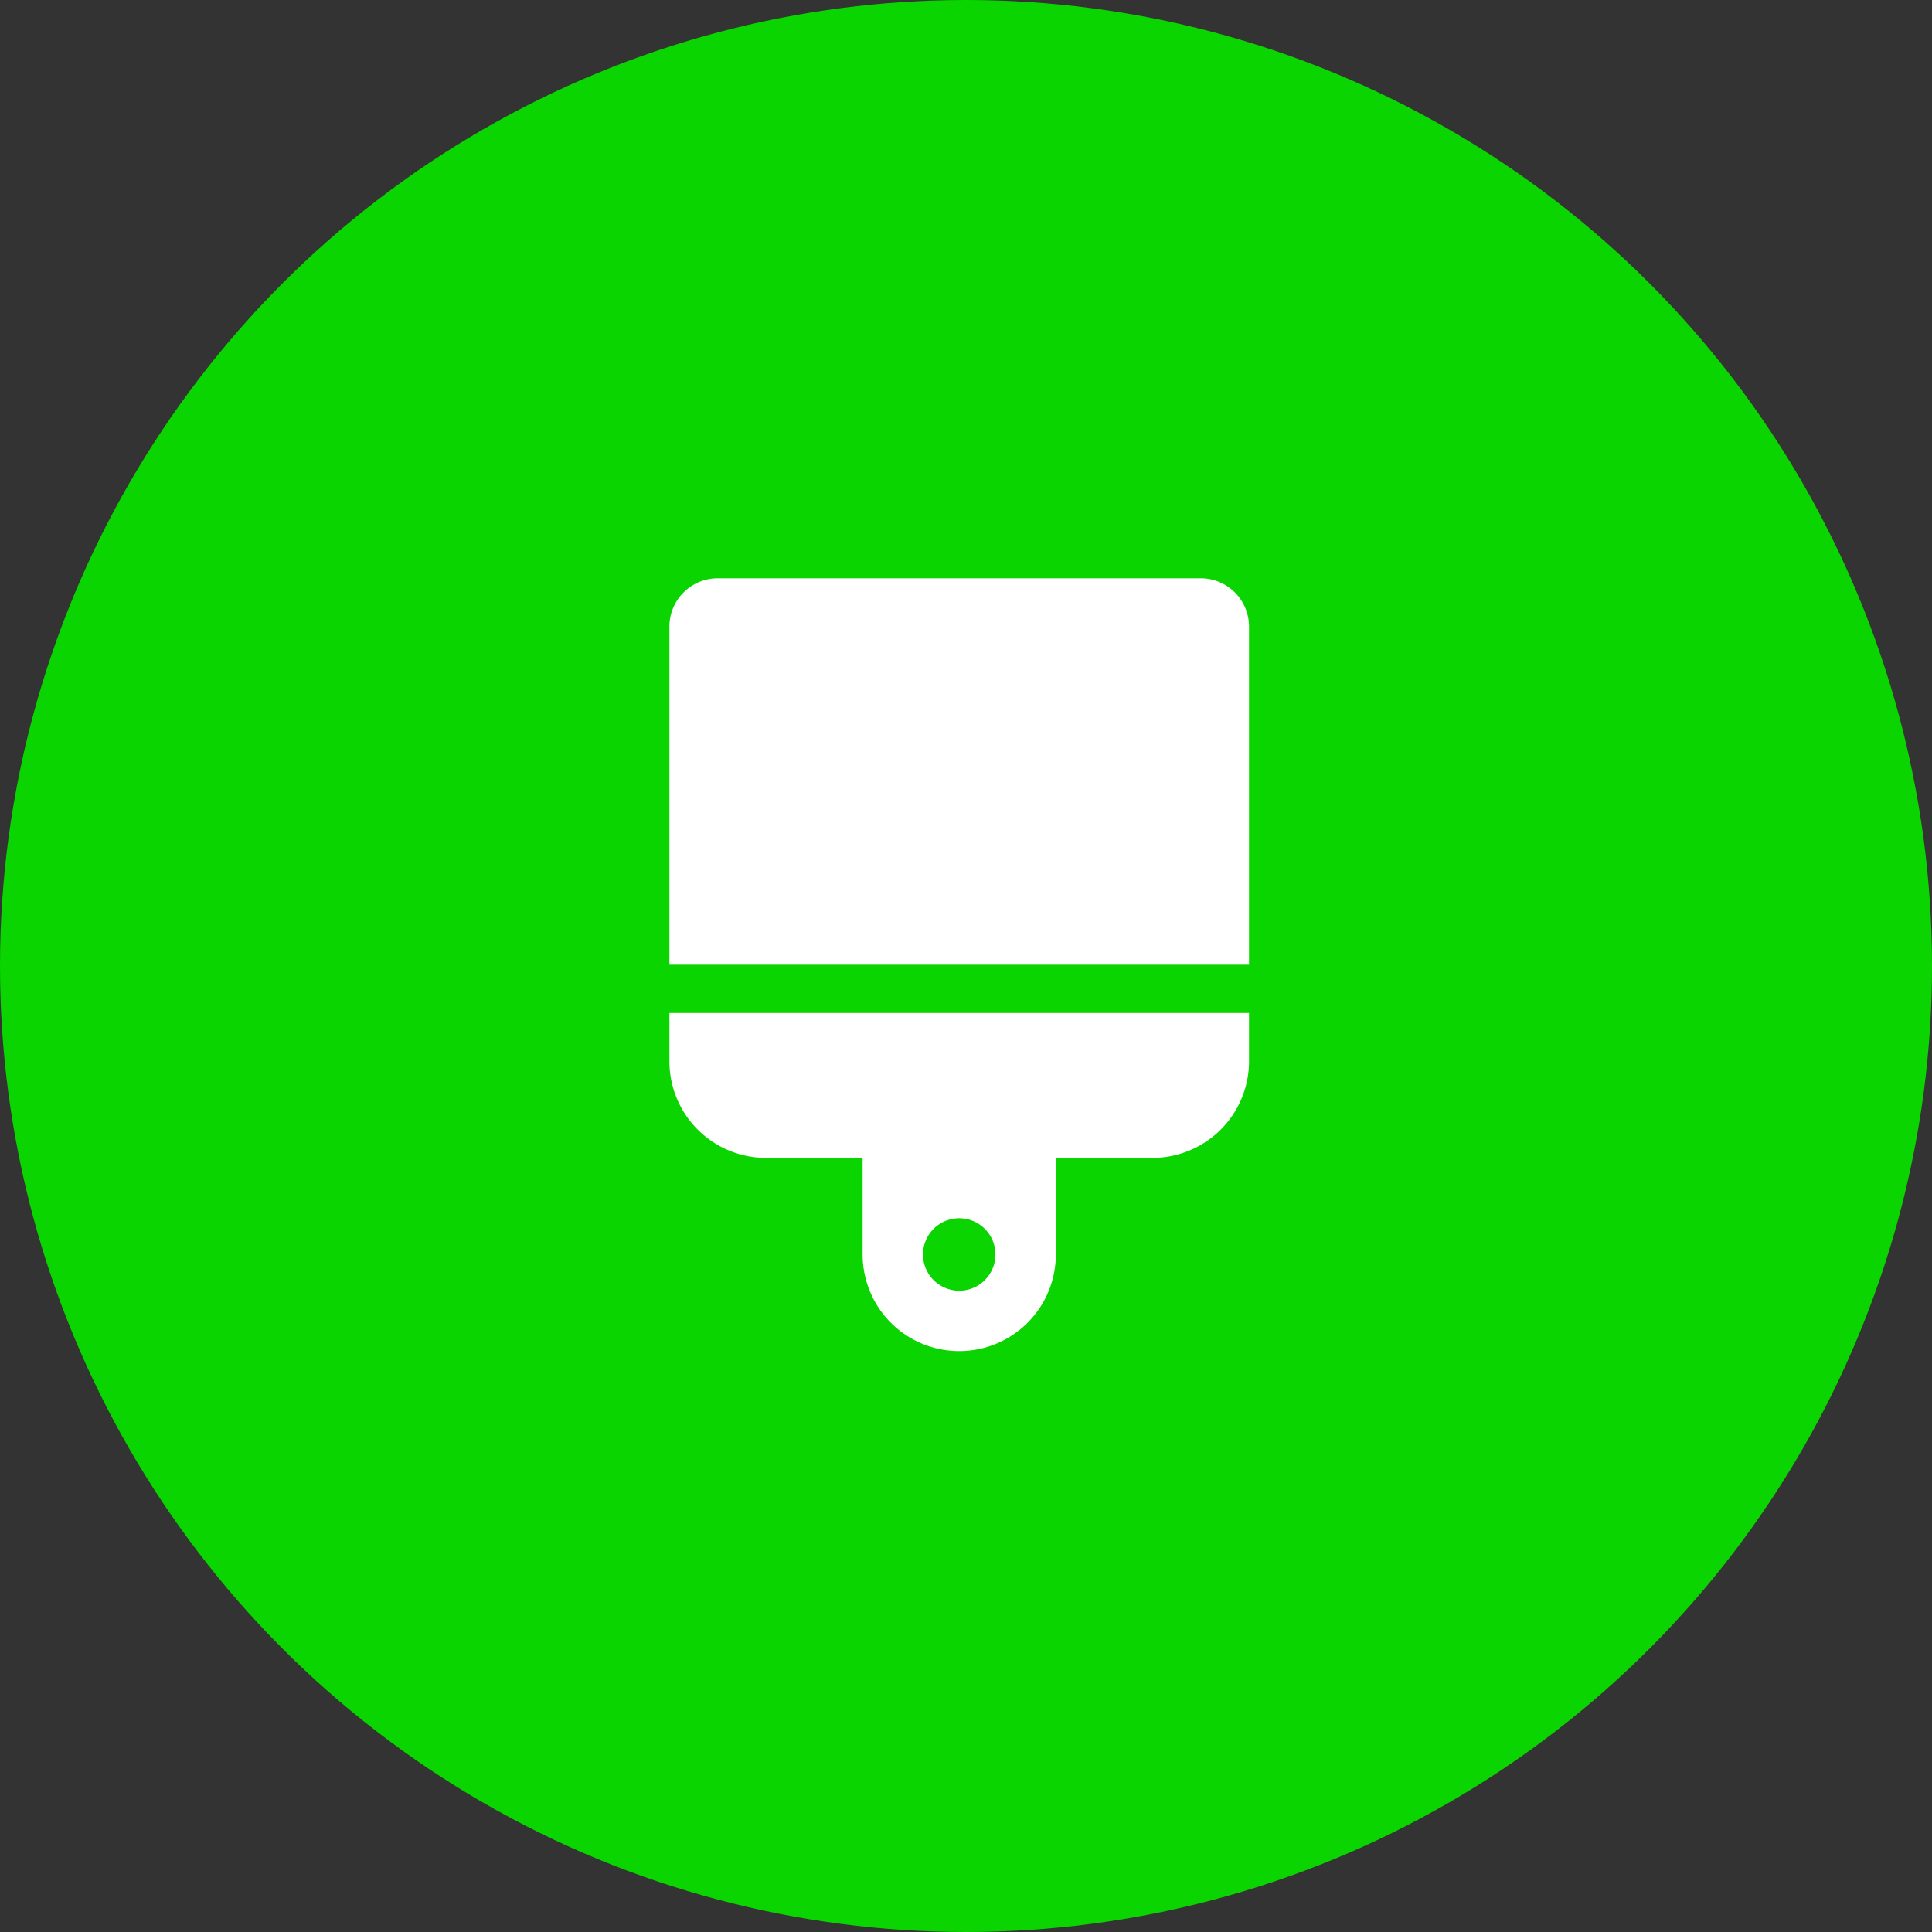 <svg xmlns="http://www.w3.org/2000/svg" width="125" height="125" viewBox="0 0 125 125"><rect x="0" y="0" width="125" height="125" fill="#333333" stroke="none"/><g transform="translate(-898 -2469)"><circle cx="62.5" cy="62.5" r="62.5" transform="translate(898 2469)" fill="#0ad500"/><path d="M34.375,0H3.125A3.125,3.125,0,0,0,0,3.125V25H37.5V3.125A3.125,3.125,0,0,0,34.375,0ZM0,31.25A6.25,6.25,0,0,0,6.25,37.5H12.5v6.25a6.25,6.25,0,0,0,12.5,0V37.5h6.25a6.25,6.25,0,0,0,6.25-6.25V28.125H0ZM18.75,41.406a2.344,2.344,0,1,1-2.344,2.344A2.344,2.344,0,0,1,18.75,41.406Z" transform="translate(941.311 2506.415)" fill="#fff"/></g></svg>